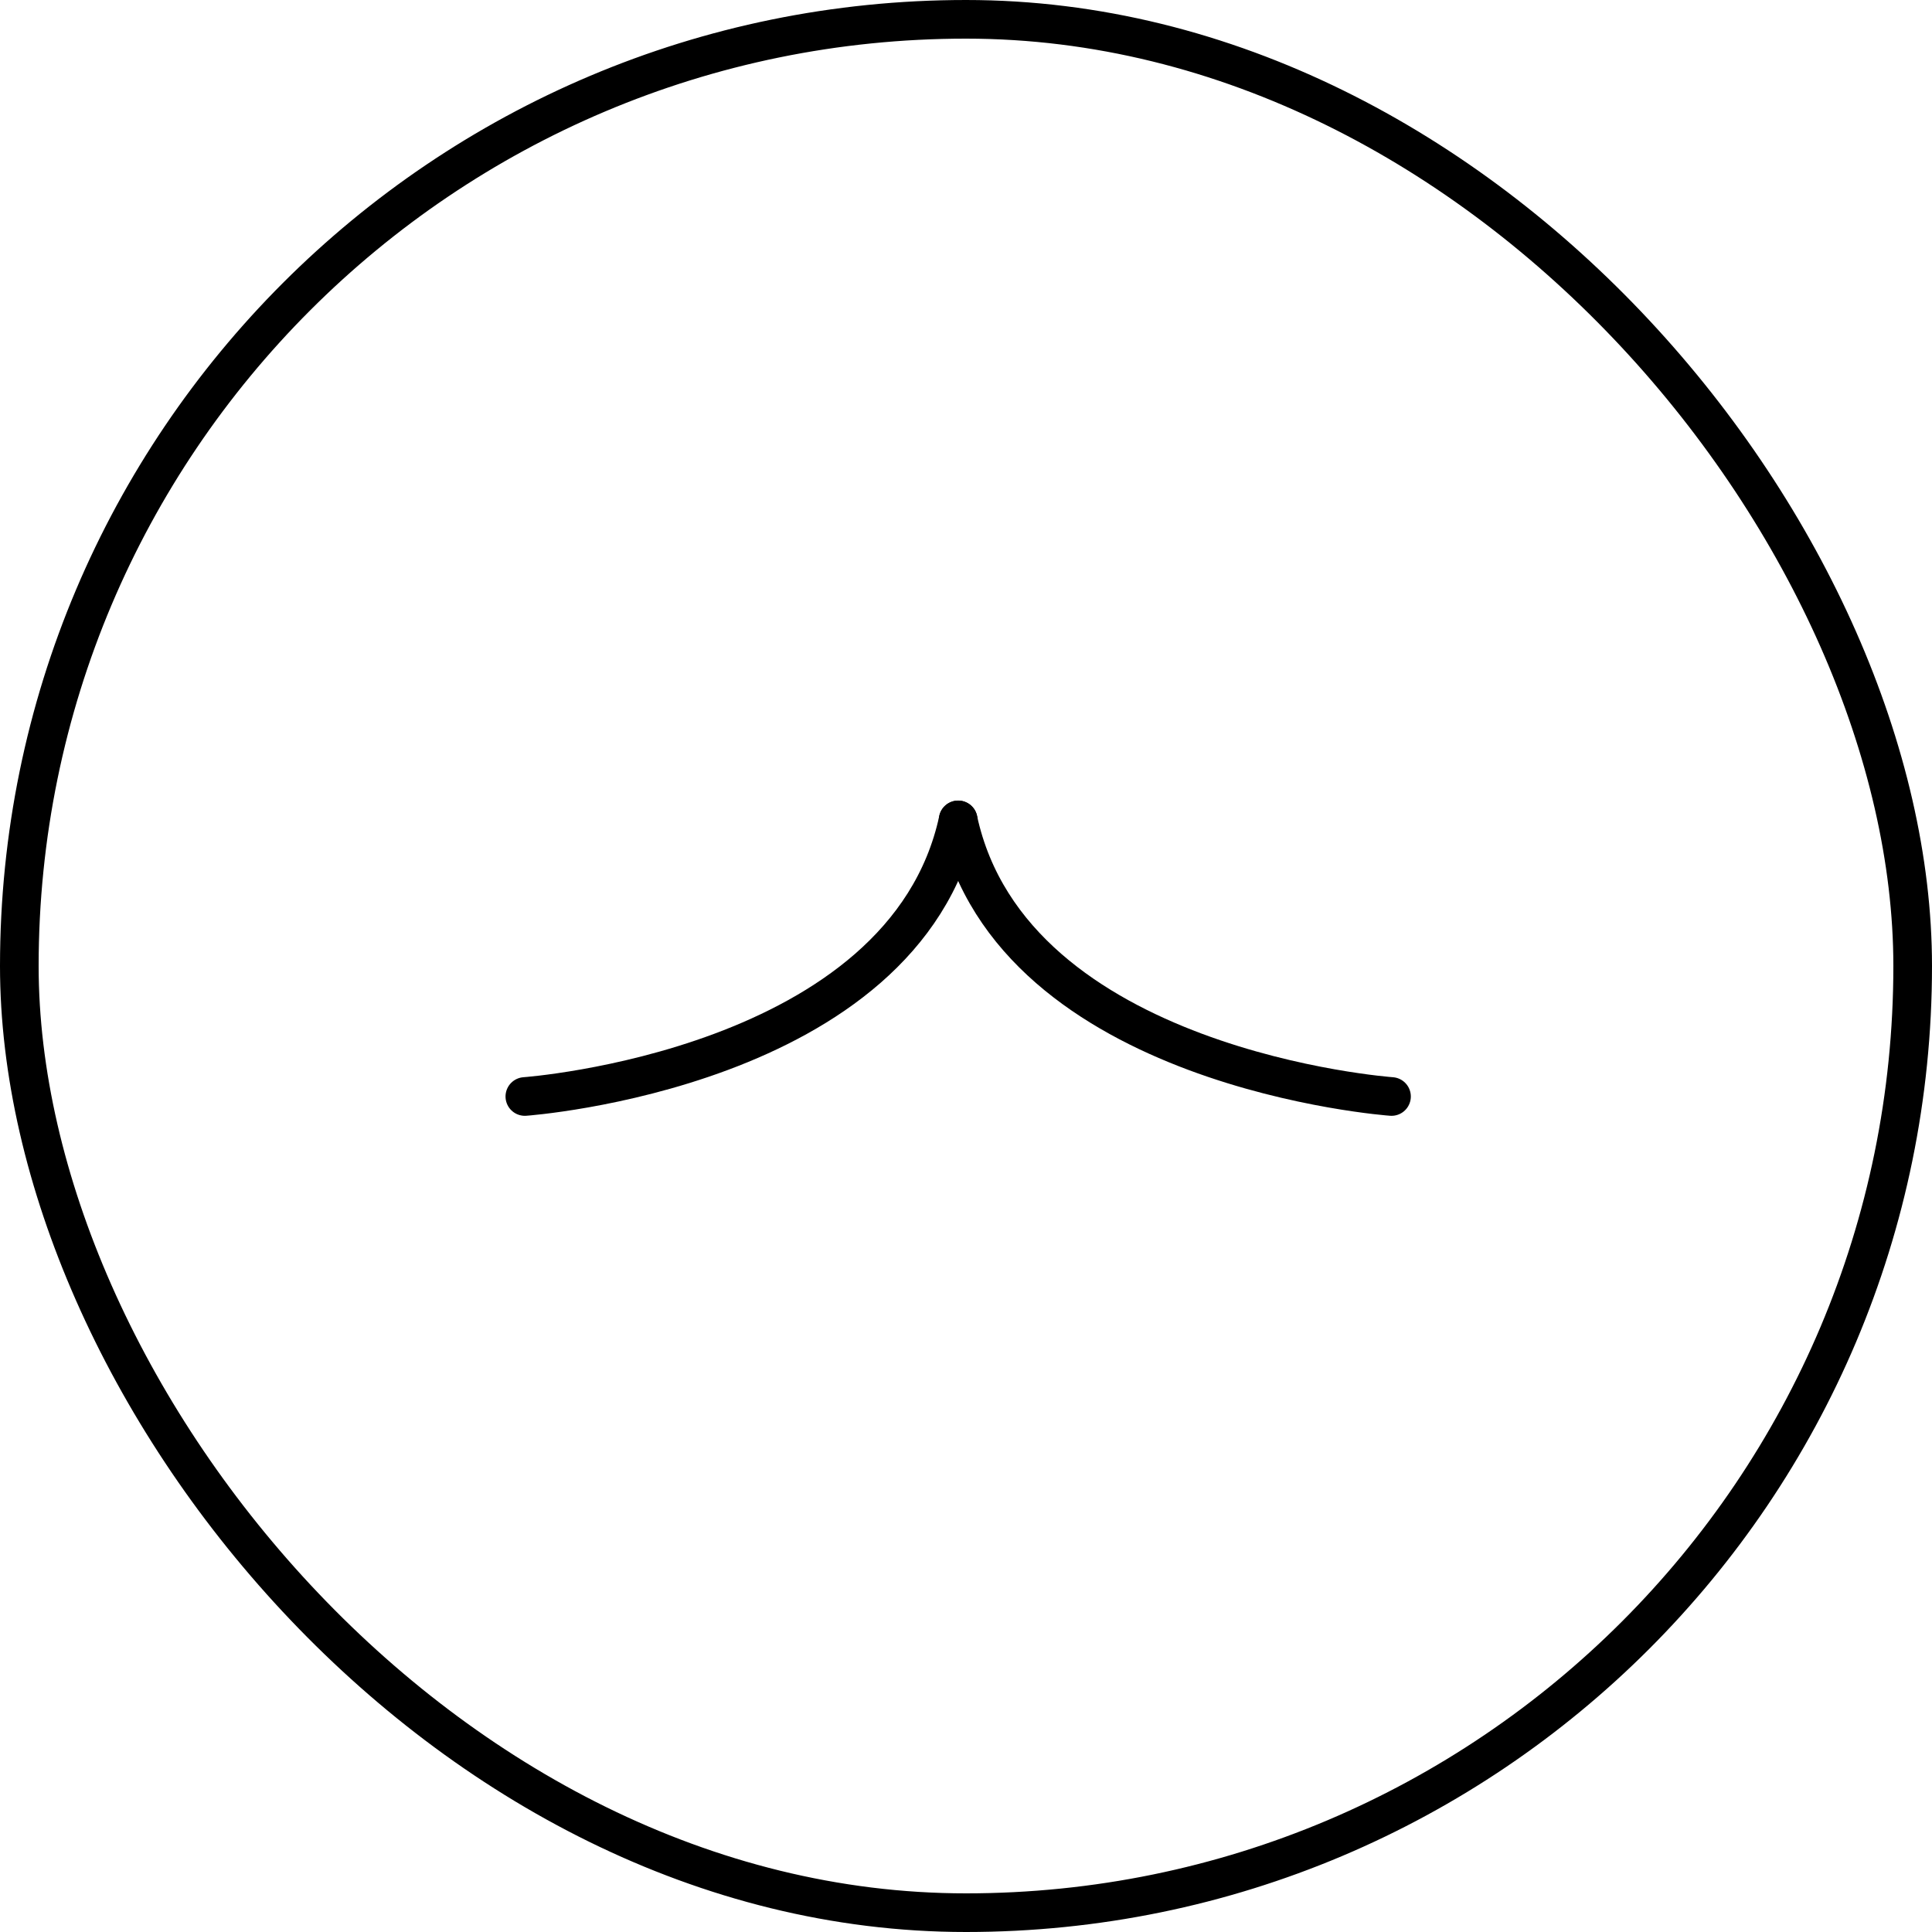 <svg xmlns="http://www.w3.org/2000/svg" width="50" height="50" viewBox="0 0 50 50">
  <g id="ic_top" data-name="ic / top" transform="translate(-330.369 -322.153)">
    <rect id="사각형_398" data-name="사각형 398" width="49" height="49" rx="24.5" transform="translate(330.869 322.653)" fill="none" stroke="#000" stroke-width="1"/>
    <g id="그룹_120374" data-name="그룹 120374" transform="translate(343.952 343.372)">
      <path id="패스_157414" data-name="패스 157414" d="M339.65,344.984s9.821-.7,11.215-7.158" transform="translate(-339.65 -337.826)" fill="none" stroke="#000" stroke-linecap="round" stroke-width="1"/>
      <path id="패스_157415" data-name="패스 157415" d="M350.865,344.984s-9.821-.7-11.215-7.158" transform="translate(-328.436 -337.826)" fill="none" stroke="#000" stroke-linecap="round" stroke-width="1"/>
    </g>
  </g>
</svg>

